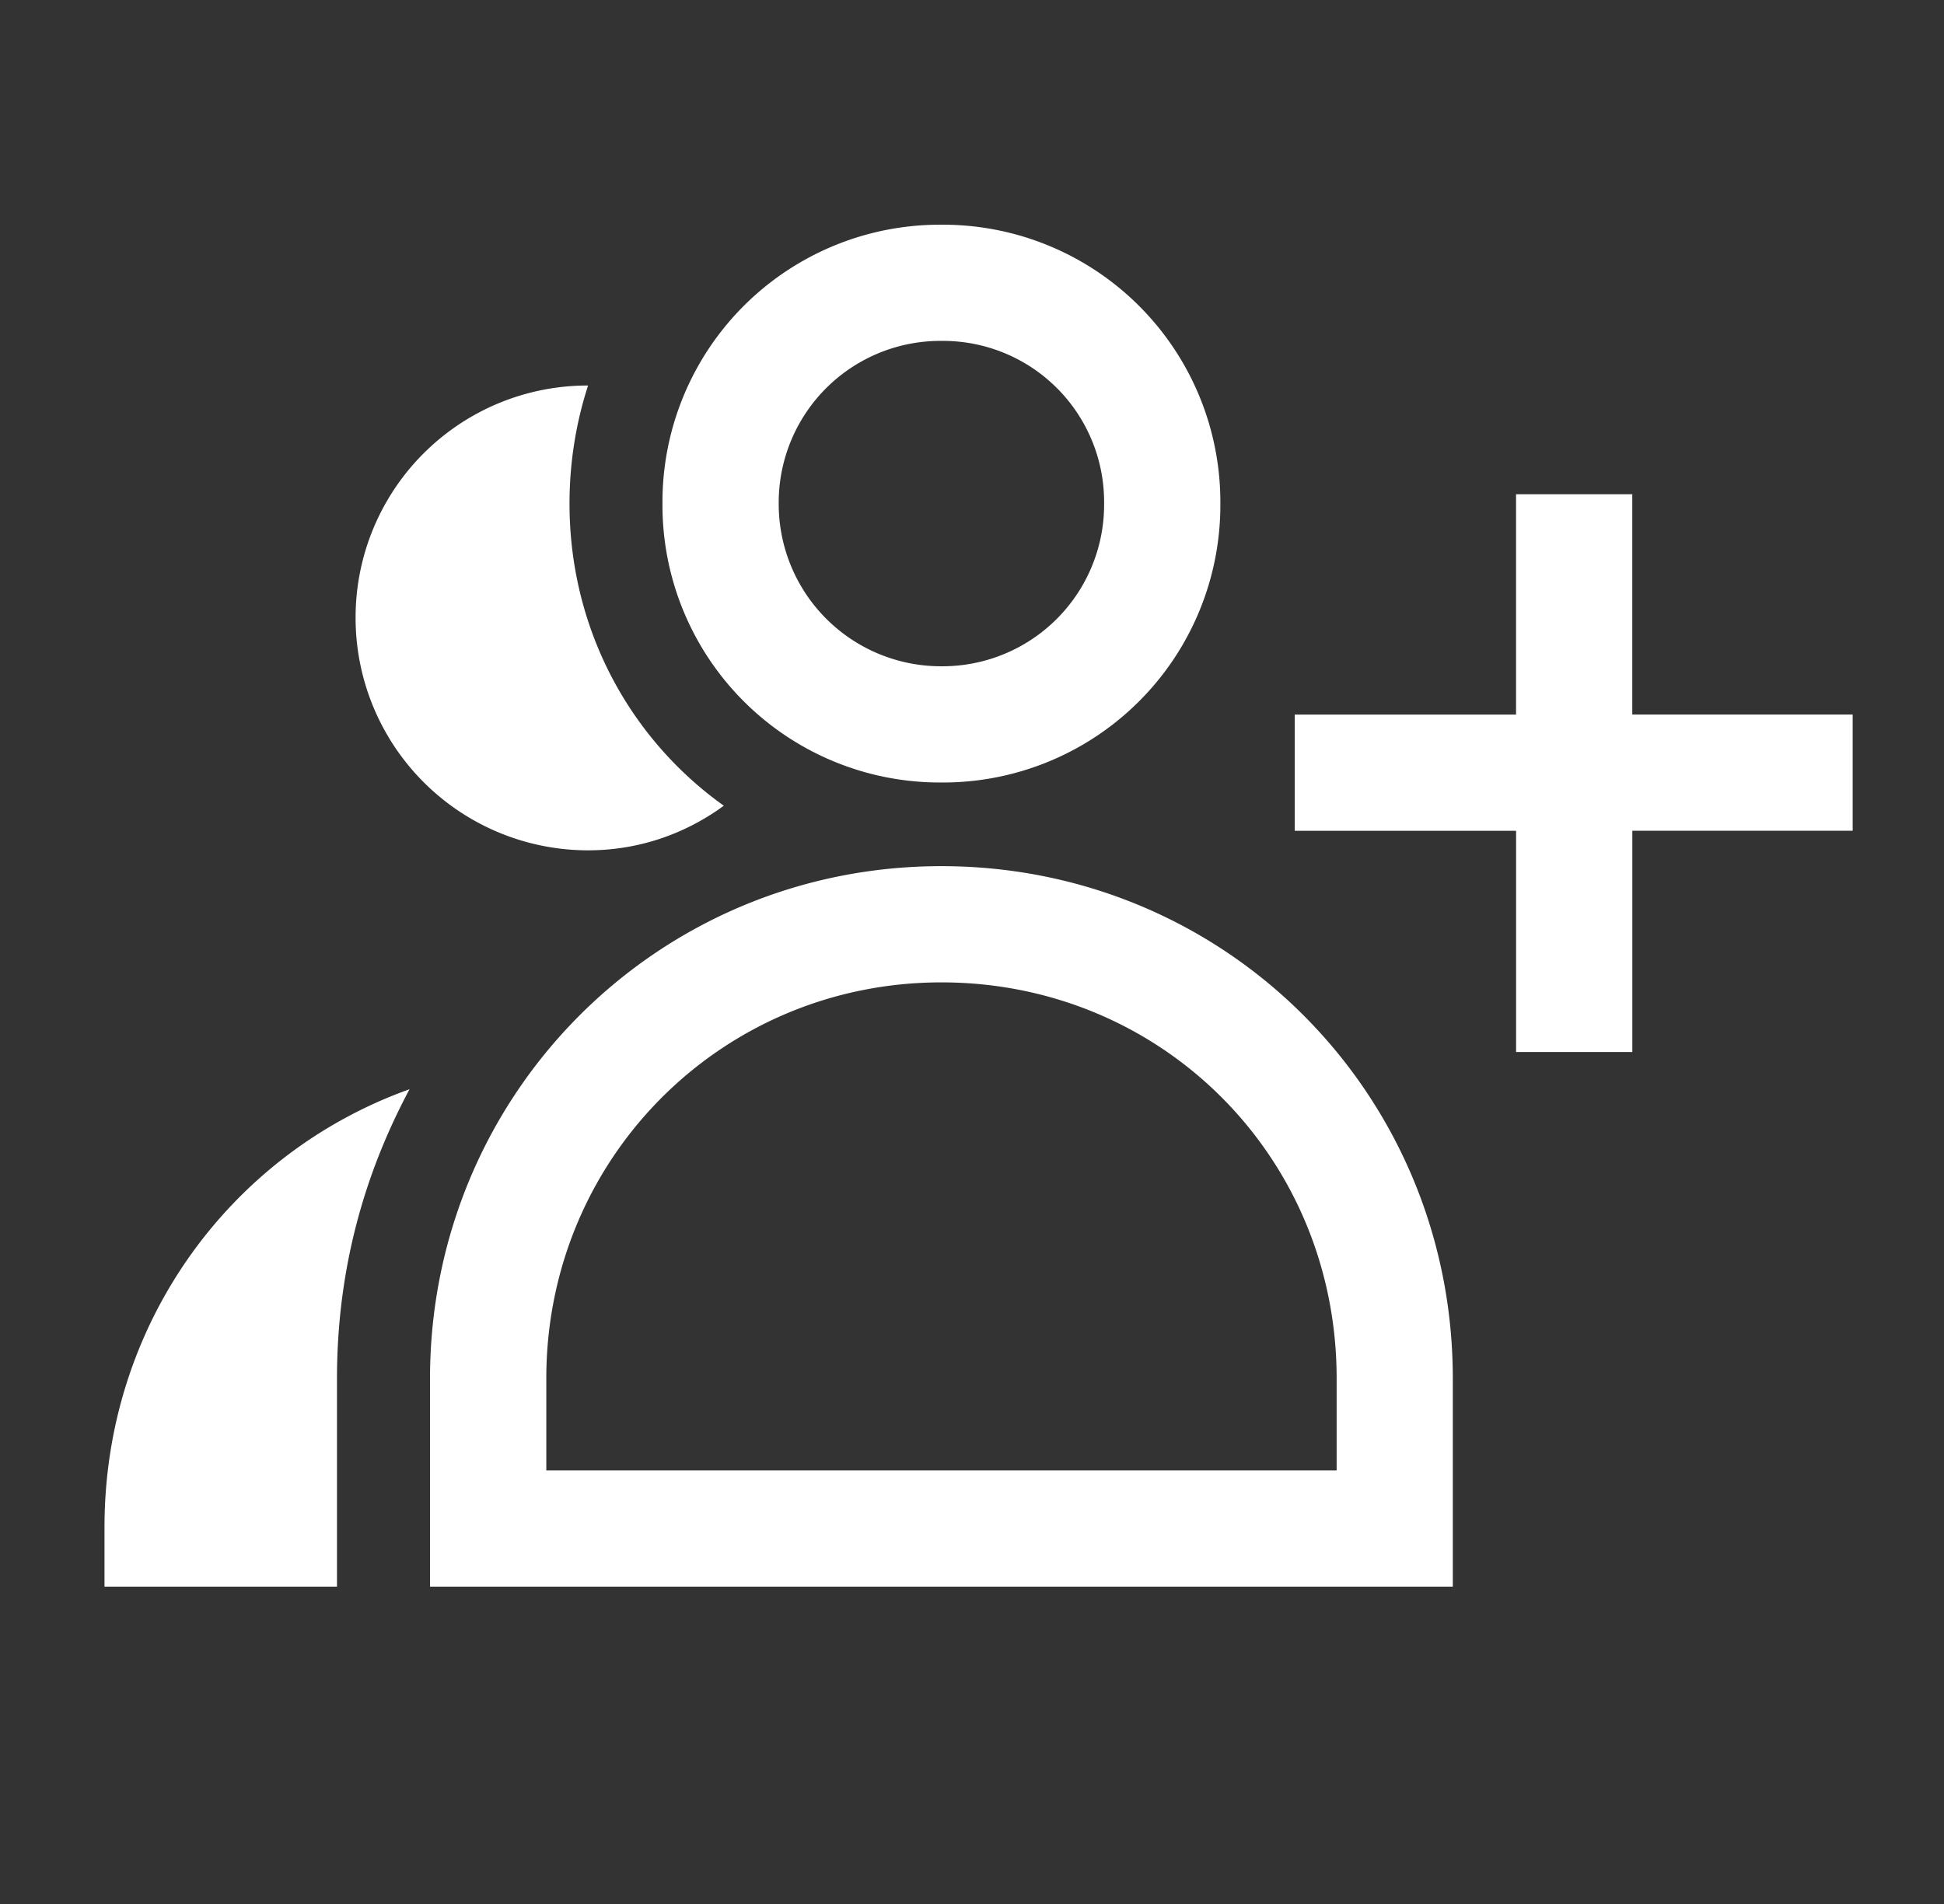 <svg width="49" height="48" fill="none" xmlns="http://www.w3.org/2000/svg"><rect width="100%" height="100%" fill="#333333" stroke="none"/><path d="M23.73 19.727a6.992 6.992 0 007.03-7.032 6.992 6.992 0 00-7.03-7.03 6.992 6.992 0 00-7.032 7.03 6.992 6.992 0 007.031 7.032zm0-11.133a4.062 4.062 0 014.1 4.101 4.076 4.076 0 01-4.1 4.102 4.091 4.091 0 01-4.102-4.102 4.076 4.076 0 014.101-4.101zm-5.485 11.719c-2.367-1.688-3.89-4.454-3.89-7.618 0-1.03.163-2.039.468-2.976a5.847 5.847 0 00-5.86 5.86 5.861 5.861 0 005.86 5.858c1.289 0 2.46-.421 3.422-1.125zm22.898-2.297V12.46h-2.93v5.555h-5.578v2.93h5.579v5.577h2.93v-5.578h5.554v-2.93h-5.555zm-17.414 3.82c-7.172 0-12.89 5.766-12.89 12.914V40h25.78v-5.25c0-7.172-5.718-12.914-12.89-12.914zM13.77 37.07v-2.32c0-5.555 4.429-9.984 9.96-9.984 5.555 0 9.961 4.406 9.961 9.984v2.32H13.768zM2.634 40h5.86v-5.25c0-3.352 1.031-5.79 1.828-7.29-4.524 1.618-7.688 5.93-7.688 11.04V40z" fill="#fff"/></svg>